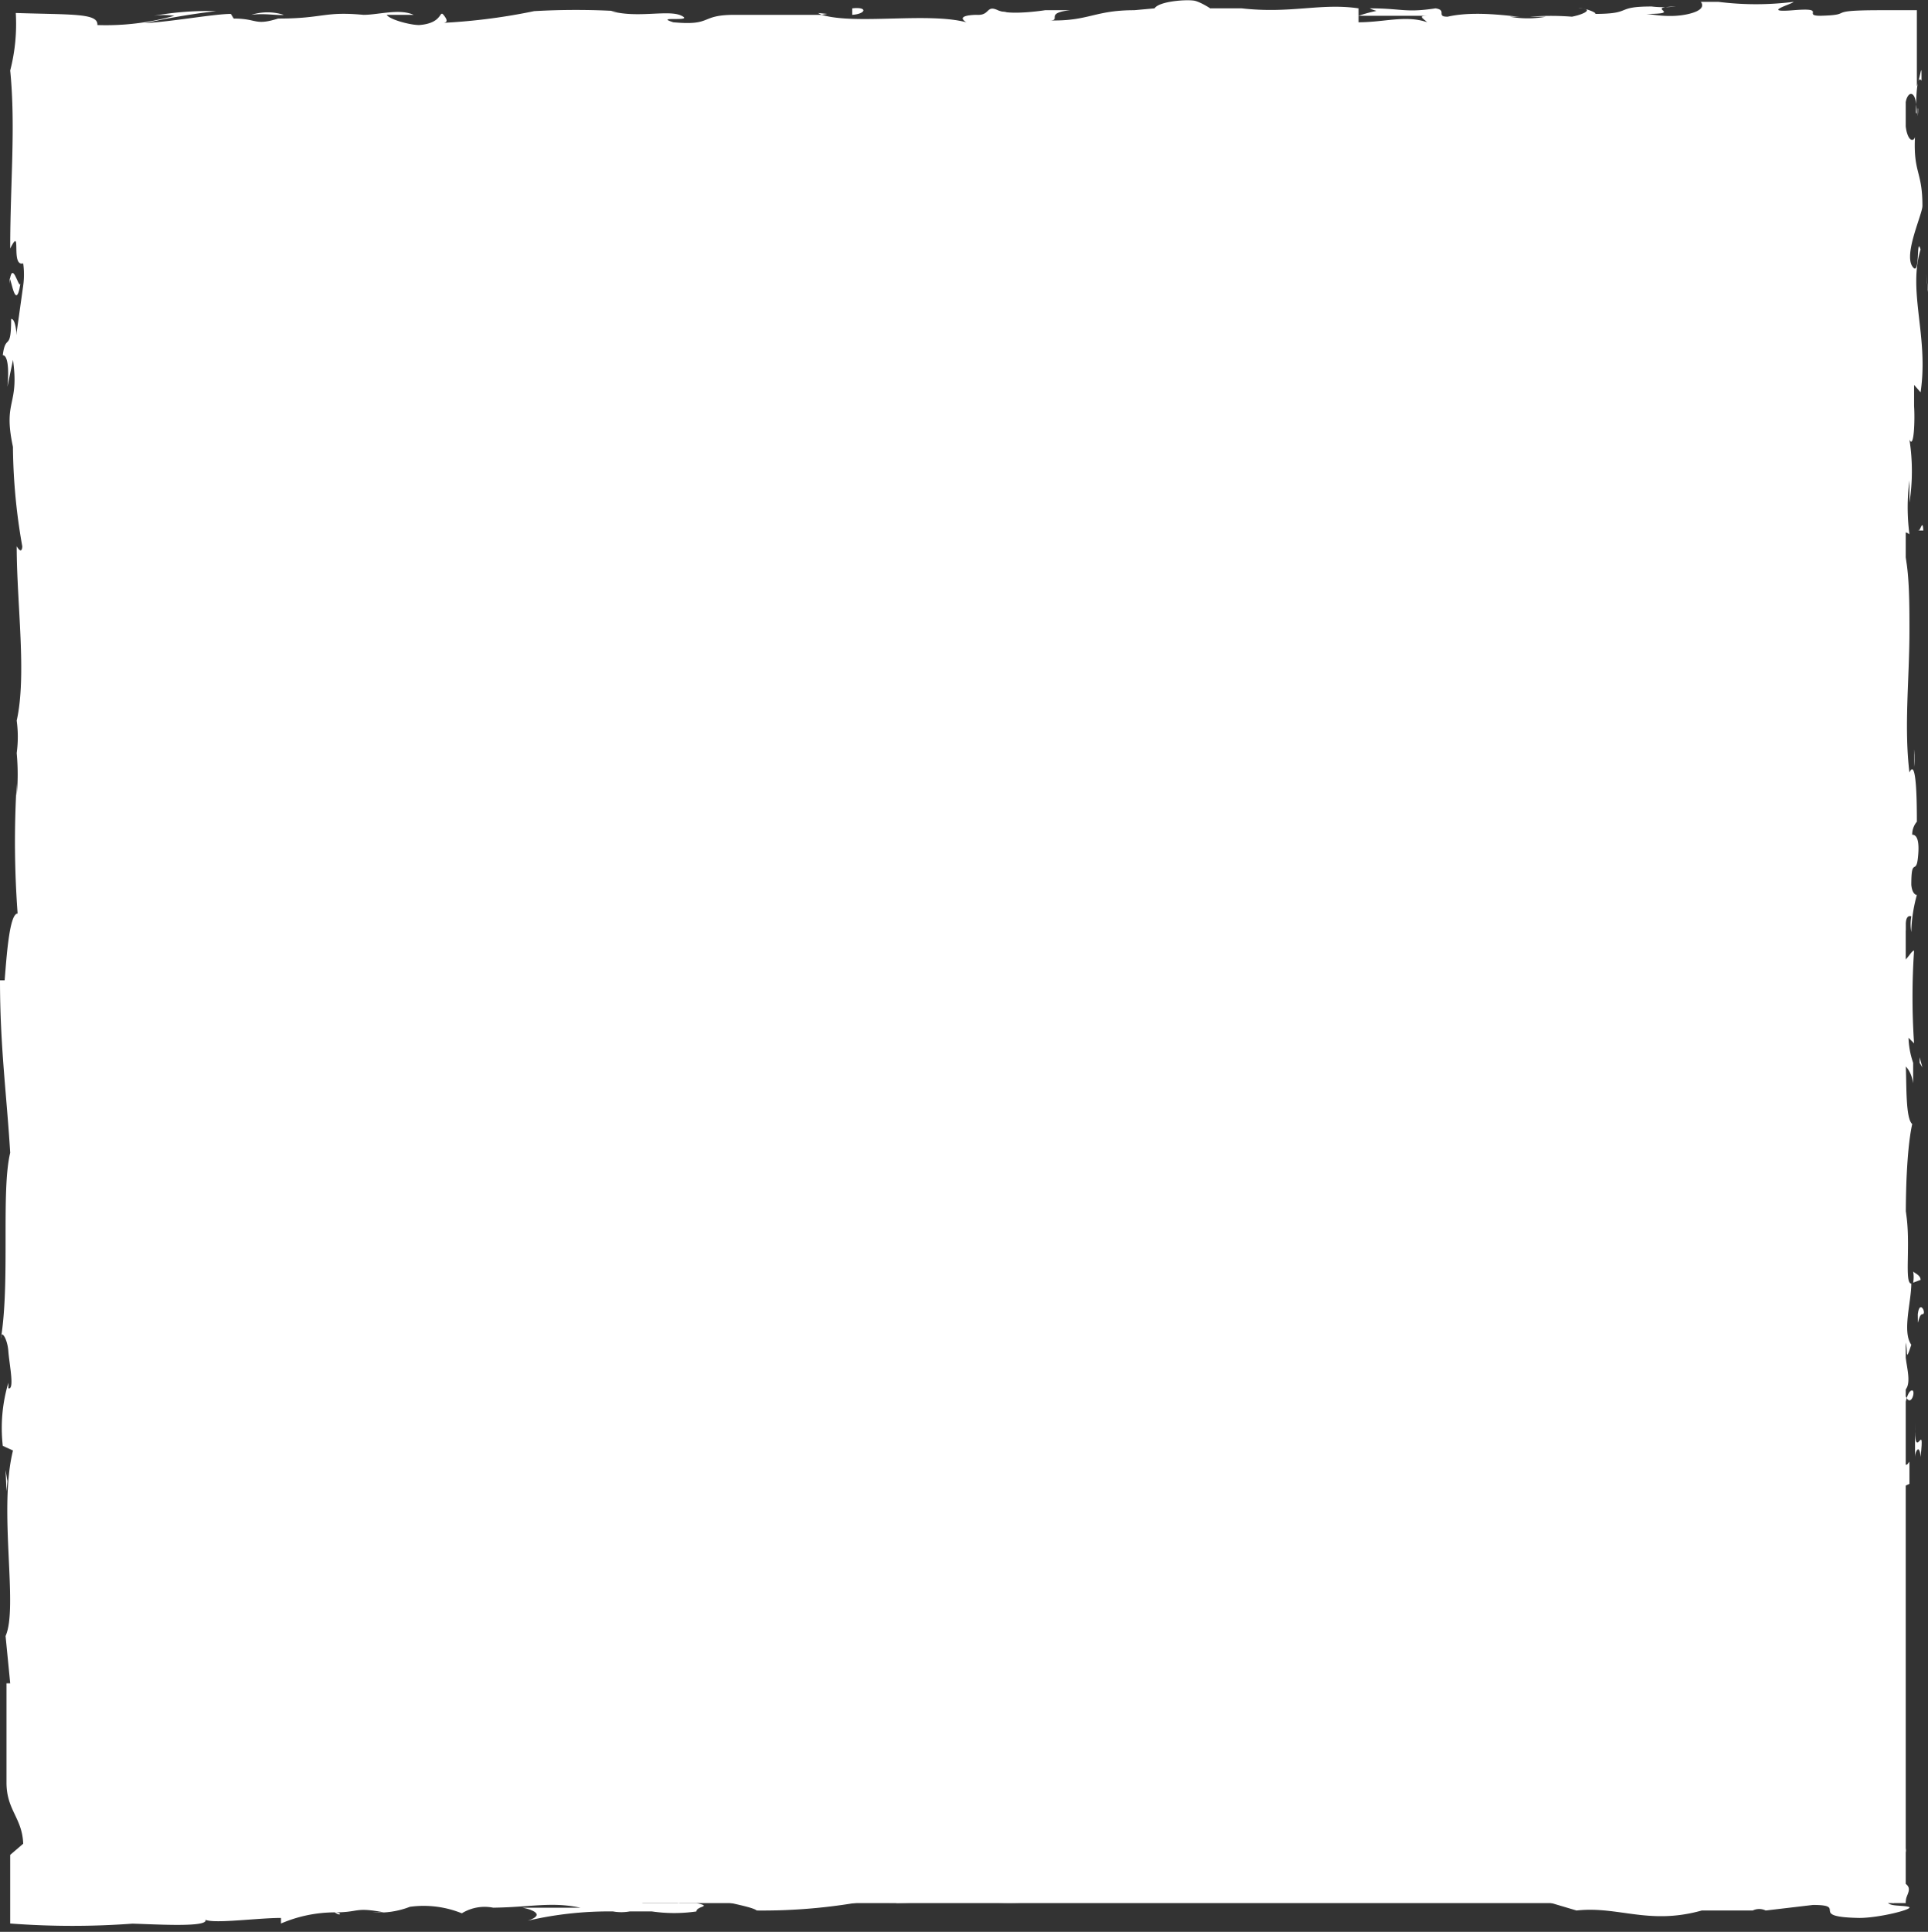 <svg xmlns="http://www.w3.org/2000/svg" viewBox="0 0 20.79 20.83"><rect x="0" y="0" width="20.79" height="20.83" fill="#333333" stroke="none"/><defs><style>.cls-1{fill:#fff;}</style></defs><title>white</title><g id="Layer_2" data-name="Layer 2"><g id="food_loss_process" data-name="food loss process"><rect class="cls-1" x="0.34" y="0.31" width="20.21" height="20.21"/><path class="cls-1" d="M20.41,20.52s.06,0,.05-.1l-.07-.08Z"/><path class="cls-1" d="M20.54,19.73c0-.14-.1-.3-.16-.21s0,.17.12.32,0,.2-.05.18,0,.19,0,.25a1.12,1.12,0,0,0,0-.55S20.52,19.72,20.54,19.73Z"/><path class="cls-1" d="M20.64,8.27v0Z"/><path class="cls-1" d="M20.68,1.17c0,.05,0,.07,0,.08S20.69,1.15,20.68,1.17Z"/><path class="cls-1" d="M20.19.1h0Z"/><path class="cls-1" d="M20.64,8.27l0-.19S20.65,8.18,20.64,8.27Z"/><path class="cls-1" d="M20.37,18.15a.3.3,0,0,0,0,.1v-.09Z"/><polygon class="cls-1" points="20.7 11.4 20.7 11.46 20.73 11.51 20.7 11.4"/><path class="cls-1" d="M20.71,13.8c0-.05-.06-.07-.08-.09a.34.34,0,0,1,0,.12Z"/><path class="cls-1" d="M20.61,17.61v0Z"/><path class="cls-1" d="M20.71,9.68l0,0Z"/><path class="cls-1" d="M17.76,20.24h0S17.78,20.24,17.76,20.24Z"/><path class="cls-1" d="M20.55,20.53h0a0,0,0,0,0,0,0Z"/><path class="cls-1" d="M18,0h0C18,0,18,0,18,0Z"/><path class="cls-1" d="M.1,3.06c0-.23.06.37.12,0C.2,3.12.13,2.77.1,3.06Z"/><path class="cls-1" d="M20.38,18.09V18A.31.31,0,0,0,20.38,18.09Z"/><path class="cls-1" d="M.22,3.08h0v0Z"/><path class="cls-1" d="M12.86.06l.05,0Z"/><path class="cls-1" d="M16.66.14h0Z"/><path class="cls-1" d="M10.88.14a.65.65,0,0,0-.14,0h0A.21.21,0,0,1,10.88.14Z"/><polygon class="cls-1" points="8.82 0.14 8.86 0.16 8.92 0.15 8.82 0.14"/><path class="cls-1" d="M11.51,20.27l.09.05S11.87,20.27,11.51,20.27Z"/><path class="cls-1" d="M20.4,18.15a.08.08,0,0,1,0-.06v.07S20.4,18.16,20.4,18.15Z"/><path class="cls-1" d="M10.79.61h0Z"/><path class="cls-1" d="M.58,16.92V17A.15.15,0,0,0,.58,16.92Z"/><path class="cls-1" d="M9.5.61l-.19,0h0Z"/><path class="cls-1" d="M11.6,20.32Z"/><path class="cls-1" d="M13.76,20.18c-.32,0-.15.08-.22.12-.37,0-.17-.05-.3-.09s-.41.09-.58.09c0,0-.05,0,0,0-.24.06-.73,0-1,.08a.05.05,0,0,1,0,0,.12.12,0,0,1,.05.11c-.14,0-.26.05-.32,0a.21.21,0,0,0,.14,0l-.15,0c-.13-.08.2,0,.2-.08a6.75,6.75,0,0,1-.84.06c0-.07.51,0,.22-.09l.34,0c-.26-.11.21,0,0-.11-.45,0-.5,0-.94,0-.1,0,0,.06-.07.1-.63.07-.5-.18-1-.08a.71.71,0,0,1-.5.09l.11-.08c-.43,0-.24.11-.69.06.08,0,.33,0,.27,0-.29-.06-.21.05-.43.05l0-.07-1.47.07s.11,0,0-.06a16.25,16.25,0,0,1-2-.06l-.24.07s-.1,0,0,0c-.24,0,0,0-.13.06s-.18,0-.09,0a7.67,7.67,0,0,1-1.66,0l.08,0c-.35,0-.39.13-.71.07H.53v-.21a3.6,3.6,0,0,1,0-.36C.49,19.65.62,19,.5,19a6.75,6.75,0,0,0,.12-.92c0-.17-.08-.25-.09-.45H.6l-.07-.27.08-.15,0-.19c0,.08,0,.16,0,.15a1.86,1.86,0,0,1,.08-.73l-.06-.69s0,.13.06.22c-.07-.37.06-.07,0-.41,0,.05,0,0-.05,0a3.74,3.74,0,0,0,0-.84l.05.05c0-.51,0-1.09,0-1.67,0,.21-.1.16-.11,0L.58,13c0-.11,0,.18-.08,0s.08-.15.1,0l0-.26s0,0,.06.06.07-.45,0-.61h0c0-.58,0-.85,0-1.32-.06,0-.05-.19-.1-.33,0-.35.07-.74.06-1.15s0-.09-.08-.22.05-.44.09-.22c0-.51,0-.65-.06-1.28,0,.07,0,.14-.05.1s0-.26.05-.24v0C.46,6.73.7,5.79.59,5.23v0L.54,4.67c0-.27,0,.16.07,0-.09-.63,0-1,0-1.53a19.57,19.57,0,0,0,.09-2l0,0c0-.14,0-.17,0-.27S.61,1,.59.94V.55l1.29,0L3.41.65c.44,0,.25-.19.82-.1L4.07.62C5,.54,5.92.62,6.8.55a.23.23,0,0,1-.14,0,1.6,1.6,0,0,0,.7,0c.14,0,0,0,.11.06s.48-.07.58,0S8,.61,8,.61c.12,0,.57,0,.45,0,.33,0,.64,0,.9,0s.57,0,.63-.06c0,.09.58.08.79,0-.07,0,.18,0,.1.07.24,0,.46,0,.42-.07.44.12.89-.09,1.14.06.71,0,1.37-.09,2-.11,0,.09-.71,0-.68.11A13.76,13.76,0,0,1,15.28.5c.16,0-.09,0-.14.06.61,0,1.18,0,1.72-.05,0,0-.06,0-.12,0,.11,0,.25,0,.24,0h-.11c-.17-.06.43-.13.45-.16-.18.12.53,0,.24.19.07,0,.16,0,.15-.06s.13,0,0,.06a4.48,4.48,0,0,1,.59-.07s-.07,0-.11.05a2,2,0,0,1,.65-.06s0,0-.08,0A12.8,12.8,0,0,1,20.2.43c-.09,0,0,0,0,.06s.08,0,.06.05h0l0,0,0-.08c0,.09.05.35,0,.57l0-.19,0,.49,0-.28c0,.26.1,0,.08.32,0-.07,0,.26-.05.39h0a1.54,1.54,0,0,1,0,.45s-.09,0-.1,0,0,.6.08.76c0,0,0,0-.06,0l.05.1c0,.12,0,.14-.06.12,0,.36.1-.11.06.31,0,0,0,0,0-.08,0,.43,0,.83,0,1.23-.08.11,0-.35-.09-.22,0,.57.1,1.19.08,1.74v-.1c.11.07-.06.41,0,.69,0-.07-.06-.09-.05-.08,0,.38,0,.78.07,1.35l0-.07c0,.22,0,.59,0,.83,0,.07,0,.21.07.12-.17.75.08,1.42,0,2.08,0-.08,0-.19,0-.13l0,.57s0-.08.07-.2a1.65,1.65,0,0,1,.05.37c0-.25-.08,0-.11.11s0,0,.05,0c-.09.3.1,0,0,.45l0,0a2.22,2.22,0,0,1,0,.45c-.05.07,0-.16-.07-.17,0,.23.11.45.05.65l0-.33a1.17,1.17,0,0,0-.06.42v0l0,.39,0-.1c.14.28,0,.58.12,1-.09-.37-.05-.06-.12-.09s0,.25-.05.2c.05.18,0,.31,0,.56,0,0,0,.19-.05.15,0,.24,0-.05.06,0,.07.36-.08.85,0,1.37s.11.53.15.95c0,.14-.08-.12-.08-.12a2.57,2.57,0,0,0,0,.62c0-.05,0,0-.06.06s.08.12,0,.34a.44.44,0,0,1-.08-.17l.07.61c0,.06-.05-.12-.08-.2a3.12,3.12,0,0,0,.09.69l0-.15c0,.08,0,0-.06,0,0-.21,0-.29,0-.31l0,.15c.12-.15,0-.6,0-.9l.08.13-.07-.31c0-.06.07-.11.08,0,.05-.22,0-.19,0-.38,0,0,0,0,0,0l0-.21s.06,0,.05.1c.05-.38-.07-.61,0-.76v0c0-.53-.07-.05-.14-.45l.16-.26L20.59,16c0-.06,0-.16,0-.14,0-.21,0,0-.07-.09s0-.71.08-.77,0,.25-.07,0c.11-.08,0-.32,0-.56.06.07,0,.3.08.06-.1-.14,0-.46,0-.66-.08,0,0-.44-.06-.78,0,0,0-.63.07-.94h0c-.07-.06-.06-.39-.07-.62,0,0,.06.05.08.18v-.22a.91.91,0,0,1-.05-.27l.06.06a7.38,7.38,0,0,1,0-1c-.05,0-.15.3-.18-.1,0,0,.08,0,.09.07a.37.37,0,0,1,0-.19l0,.16c0-.17,0-.09,0-.23,0,0,0-.1.06-.08a.48.48,0,0,0,0,.17,1.61,1.61,0,0,1,.06-.4s-.05,0-.06-.11c0-.3.05-.11.07-.28s0-.26-.06-.26a.21.21,0,0,1,.05-.14c0-.15,0-.71-.08-.53v0h0c-.06-.5,0-1,0-1.53h0c0-.3,0-.66-.06-.87s0-.21.06-.17a2.21,2.21,0,0,1,0-.58c0,.23,0-.07,0,.24a2.21,2.21,0,0,0,0-.68c.05.11.06-.22.05-.36l0,.21c0-.16,0-.3,0-.44l.07.08c.09-.6-.14-1.08,0-1.54-.05-.16,0,.32-.09.18s.11-.56.11-.65c0-.38-.1-.35-.08-.75,0,.05-.09.1-.11-.19s.1-.34.12-.17,0,.1,0,.1,0,.2,0,.09l0,0c0-.14,0-.52.06-.43,0-.21,0-.09-.05.06,0-.13,0-.2,0-.35V.11h-.46c.09,0,.16,0,.07,0-.63,0-.26.05-.65.06-.2,0,.08-.09-.29-.06s0-.07,0-.09a3.24,3.24,0,0,1-.81,0l.18,0h-.28l.1,0c-.1,0-.19,0-.19,0s.08.08-.13.13-.41,0-.46,0c.43,0-.05-.07.32-.08a1.12,1.12,0,0,1-.26,0s0,0,0,0c-.41,0-.19.08-.62.08.06,0-.1-.07-.17-.06.17,0,.08.06-.07.09a2.82,2.82,0,0,0-.45,0l.17,0a1.09,1.09,0,0,1-.39,0s.18,0,.11,0-.48-.07-.78,0c-.13,0,0-.07-.13-.09-.33.05-.36,0-.71,0,.1.05.12,0-.12.08l.57,0L15,.17c.17,0,.37,0,.47,0-.18,0-.16,0-.08.07-.23-.08-.46,0-.74,0V.09c-.41-.06-.73.06-1.26,0l.17,0c-.07,0-.33,0-.51,0,0,0-.09-.06-.16-.08s-.39,0-.44.08L12.23.11c-.43,0-.49.12-.91.11.13,0-.06-.08.22-.11-.14,0-.27,0-.27,0s-.38.06-.51,0-.08.06-.23.05,0,0,0,0-.24,0-.11.08C10,.13,9.23.27,8.86.16l-.94,0s0,0,0,0c-.38,0-.23.12-.66.08-.22-.07.23,0,.09-.07S6.88.2,6.59.12h.07a7.91,7.91,0,0,0-.9,0,0,0,0,0,0,0,0A6.42,6.42,0,0,1,4.69.25c.11,0,.16,0,.1-.08s0,.08-.27.1c-.1,0-.32-.06-.35-.11h.29c-.15-.07-.38,0-.54,0l0,0C3.49.12,3.49.2,3,.2l0,0c-.26.08-.22,0-.48,0L2.49.15c-.18,0-.61.08-.93.1A7.7,7.7,0,0,1,2.33.12a3.27,3.27,0,0,0-.67.05.82.82,0,0,1,.22,0,2.72,2.72,0,0,1-.83.1C1.06.14.78.16.17.14A2,2,0,0,1,.11.76c.06.61,0,1.21,0,1.92.13-.26,0,.2.14.16a.87.87,0,0,1,0,.24l-.07.5c0,.12,0-.15-.06-.14,0,.36-.06.15-.09.39.05,0,.07.13.05.34l.06-.29c.07.5-.11.43,0,.94l0-.16a6.38,6.38,0,0,0,.1,1.23s0,.1-.06,0c0,.62.11,1.39,0,1.88l0,0a1.3,1.3,0,0,1,0,.35s0-.05,0,0a2.52,2.52,0,0,1,0,.46l0-.13A10.45,10.45,0,0,0,.19,9.85c-.09,0-.12.48-.14.72H0c0,.71.07,1.21.11,1.86-.1.41,0,1.39-.1,2,0-.1.07,0,.08.14s.07.42,0,.4v-.06a1.71,1.71,0,0,0-.06.68l.11.05c-.16.64.06,1.69-.08,2l.05.51H.07c0,.43,0,.65,0,1.18l0-.11c0,.3.17.38.18.66L.11,20c0,.24,0,.49,0,.74a8.84,8.84,0,0,0,1.34,0s0,0-.11,0c.24,0,1,.06.86-.06,0,.08.55,0,.83,0l0,.06a1.48,1.48,0,0,1,.58-.12c.08,0,.07.05,0,0,.27,0,.21-.06.53,0l-.12,0a.92.92,0,0,0,.4-.06,1.1,1.1,0,0,1,.56.07.47.47,0,0,1,.34-.06s0,0-.06,0c.45,0,.67-.07,1,0,0,0,0,0,0,0-.36,0-.65,0-.63,0s.3.06.06.14a3.87,3.87,0,0,1,.92-.1h0a.51.51,0,0,0,.18,0l.24,0a1.66,1.66,0,0,0,.48,0c0-.06.18-.05,0-.09H6.92a.74.74,0,0,1,.4,0l.2-.1c.2.08.58.13.64.18a6.13,6.13,0,0,0,1.32-.13.2.2,0,0,1,.19.05l-.19,0c.25,0,.74,0,.8-.09.32,0-.17.07.26.06l-.06,0c.86.12,1.4-.2,2.36,0l-.11,0c1.08.07,2.24-.07,3.31,0a1.13,1.13,0,0,0,.53-.06l.06.06L17,20.6c.45-.05.78.16,1.35,0l-.07,0c.21,0,.65,0,.62,0a.16.16,0,0,1,.14,0v0l.51-.06c.39,0-.07.13.5.14.22,0,.61-.1.53-.12s-.22,0-.23-.06h.2c0-.1.18-.2-.29-.27l-.34.06-.1,0h.28a.74.74,0,0,0-.37,0,.38.38,0,0,0-.14-.05l-.33.09s.15-.07-.07-.09.14.08-.11.11-.11-.08-.3,0c0,0,0,0,.09-.05a3,3,0,0,0-.52.06c-.17,0-.56,0-.55-.08a2.35,2.35,0,0,1-.44.08c.28-.11-.57,0-.5-.13a6.4,6.4,0,0,1-1.11.1l.09,0a1.77,1.77,0,0,1-.39-.05c0,.08-.35.1-.52.15s.15-.1.07-.17-.43.06-.35.12c-.19,0-.17,0-.26-.09,0,.1-.18,0-.34.08s-.07-.1-.38-.07C13.48,20.22,13.76,20.18,13.76,20.18Zm-7.28.18Zm-.61,0h.26s0,.05-.06.05S6,20.38,5.87,20.36Zm1.29.41c-.1,0-.13,0-.14,0H7.2Z"/><path class="cls-1" d="M7.33,20.69h0l0,0Z"/><path class="cls-1" d="M20.63,8.36v0a0,0,0,0,0,0,0Z"/><polygon class="cls-1" points="0.61 17.6 0.6 17.6 0.61 17.65 0.61 17.6"/><path class="cls-1" d="M20.43,11.72a.2.2,0,0,0,0,0A.12.12,0,0,0,20.43,11.72Z"/><path class="cls-1" d="M20.42,13.18l0,.21Z"/><path class="cls-1" d="M20.39,14.3l0,0h0Z"/><path class="cls-1" d="M16.74.54h0C16.6.55,16.67.55,16.74.54Z"/><path class="cls-1" d="M20.46,1.8l0-.17C20.43,1.73,20.42,1.8,20.46,1.8Z"/><polygon class="cls-1" points="10.83 0.61 10.83 0.61 10.79 0.61 10.83 0.61"/><path class="cls-1" d="M20.43,1.39a1,1,0,0,0,0,.24A1.92,1.92,0,0,0,20.43,1.39Z"/><polygon class="cls-1" points="20.36 19.15 20.36 19.2 20.37 19.21 20.36 19.15"/><path class="cls-1" d="M20.37,19.21v.06S20.38,19.22,20.37,19.21Z"/><path class="cls-1" d="M20.39,19.39v-.12S20.37,19.36,20.39,19.39Z"/><path class="cls-1" d="M20.39,17.67l0,0S20.38,17.66,20.39,17.67Z"/><path class="cls-1" d="M20.38,17.22c0,.1,0,.27,0,.42h0C20.34,17.58,20.42,17.32,20.38,17.22Z"/><path class="cls-1" d="M20.65,15.34l0,.37c0-.06.05-.15.06,0C20.76,15.26,20.64,15.83,20.65,15.34Z"/><path class="cls-1" d="M20.68,14.17c0,.2,0,0,.05,0S20.7,14,20.68,14.17Z"/><path class="cls-1" d="M20.68,5.72l.06,0C20.73,5.58,20.71,5.74,20.68,5.72Z"/><polygon class="cls-1" points="20.4 4.1 20.37 4.25 20.42 4.33 20.4 4.1"/><polygon class="cls-1" points="20.79 3.15 20.8 3.21 20.77 2.95 20.79 3.15"/><path class="cls-1" d="M9.19.09l0,.07C9.34.15,9.36.07,9.19.09Z"/><path class="cls-1" d="M3.06.16a.58.58,0,0,0-.35,0C2.85.14,3,.17,3.06.16Z"/><polygon class="cls-1" points="0.08 15.97 0.06 15.85 0.07 16.08 0.08 15.97"/></g></g></svg>